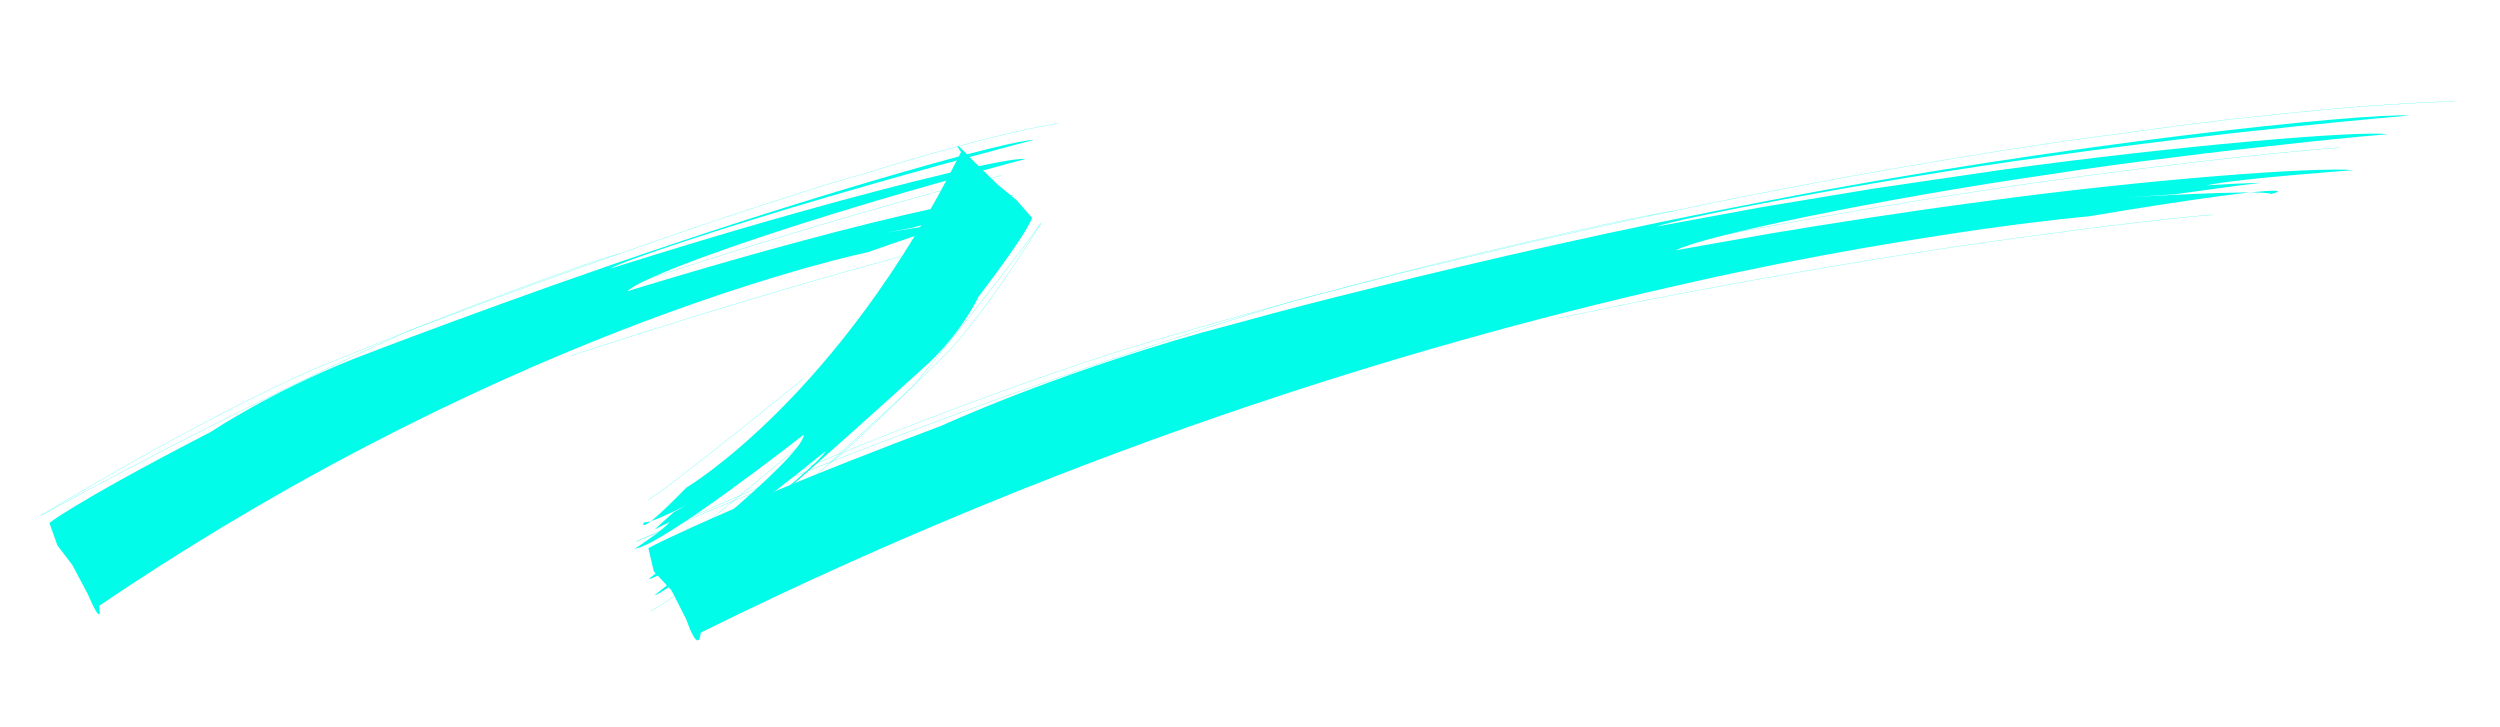 <svg width="299" height="87" viewBox="0 0 299 87" fill="none" xmlns="http://www.w3.org/2000/svg">
<path d="M11.864 72.538C11.864 72.538 12.391 75.446 10.472 71.003L8.644 67.561L6.863 65.226L5.912 62.552C5.912 62.552 6.25 62.194 8.832 60.629C11.413 59.065 16.213 56.295 25.277 51.618C25.277 51.618 32.148 46.982 42.335 42.901C42.335 42.901 60.889 35.713 80.467 29.18C100.015 22.597 120.595 16.773 123.69 16.723C123.69 16.723 111.633 19.843 99.299 23.471C86.963 27.073 74.354 31.236 73.019 32.124C73.019 32.124 84.371 28.483 96.312 25.165C108.226 21.823 120.702 18.779 122.679 19.01C122.679 19.01 111.511 21.916 99.998 25.464C88.483 28.987 76.627 33.203 75.031 34.831C75.031 34.831 85.176 31.683 96.06 28.771C106.942 25.832 118.567 23.206 121.288 23.362C121.288 23.362 113.32 25.076 111.342 26.006L115.123 25.395L109.304 27.2L105.811 27.869C105.811 27.869 115.277 26.16 116.135 26.645C116.135 26.645 117.107 26.117 116.034 26.291C114.961 26.465 111.867 27.314 103.768 30.172C103.768 30.172 93.73 32.203 77.076 38.44C60.475 44.699 37.239 55.269 11.809 72.49L11.864 72.538Z" fill="#01FCEA"/>
<path d="M4.872 61.665C4.872 61.665 26.567 49.648 48.503 39.732C48.503 39.732 60.689 35.029 73.685 30.48C86.652 25.88 100.433 21.486 103.153 20.841C103.153 20.841 117.59 16.222 126.529 14.755" stroke="#01FCEA" stroke-width="0.026"/>
<path d="M73.886 30.389C71.828 30.886 63.381 33.948 55.499 36.972C47.619 40.023 40.279 43.037 40.279 43.037C34.362 45.312 25.474 49.901 18.101 53.976C10.729 58.077 4.873 61.665 4.873 61.665" stroke="#01FCEA" stroke-width="0.026"/>
<path d="M76.2 33.773C76.2 33.773 85.043 30.84 94.941 27.863C104.838 24.861 115.766 21.842 119.763 20.984" stroke="#01FCEA" stroke-width="0.026"/>
<path d="M68.26 42.559C68.26 42.559 78.391 39.205 89.051 36.023C99.683 32.817 110.841 29.757 112.632 29.51" stroke="#01FCEA" stroke-width="0.026"/>
<path d="M114.956 18.203C114.956 18.203 113.226 15.865 116.557 19.389L119.343 22.096L121.555 23.913L123.425 26.035C123.425 26.035 123.324 27.255 117.026 35.494C117.026 35.494 115.173 39.489 111.191 43.315C111.191 43.315 81.633 70.36 78.255 71.203C78.255 71.203 98.114 55.641 98.727 53.974C98.727 53.974 79.949 69.103 77.558 69.261C77.558 69.261 95.997 54.851 96.143 51.976C96.143 51.976 79.179 65.255 75.924 65.625C75.924 65.625 79.441 63.353 80.077 62.434L78.277 63.327L80.568 61.265L82.16 60.36C82.16 60.36 77.721 62.718 77.006 62.456C77.006 62.456 75.983 64.563 82.078 58.325C82.078 58.325 100.317 47.543 114.93 18.205L114.956 18.203Z" fill="#01FCEA"/>
<path d="M124.503 26.713C124.503 26.713 117.017 36.914 109.162 46.211C109.162 46.211 89.896 64.109 87.523 65.712C87.523 65.712 81.899 70.859 77.788 73.118" stroke="#01FCEA" stroke-width="0.026"/>
<path d="M99.185 55.441C101.047 54.311 112.363 43.082 112.363 43.082C117.063 38.796 124.501 26.713 124.501 26.713" stroke="#01FCEA" stroke-width="0.026"/>
<path d="M96.077 52.935C96.077 52.935 81.7 65.115 78.158 67.388" stroke="#01FCEA" stroke-width="0.026"/>
<path d="M96.089 45.292C96.089 45.292 79.231 59.004 77.475 59.791" stroke="#01FCEA" stroke-width="0.026"/>
<path d="M83.81 75.561C83.81 75.561 83.705 78.666 82.087 74.1L80.307 70.603L78.196 68.341L77.548 65.57C77.548 65.57 78.215 65.113 82.903 62.996C87.618 60.878 96.322 57.024 112.673 50.885C112.673 50.885 125.45 44.981 143.646 39.804C143.646 39.804 145.701 39.256 149.354 38.266C152.979 37.252 158.182 35.902 164.509 34.349C177.106 31.194 194.096 27.31 211.537 23.99C246.382 17.198 282.978 13.466 288.165 13.821C288.165 13.821 266.827 15.591 244.933 18.714C223.03 21.708 200.655 26.154 198.084 27.098C198.084 27.098 203.135 26.171 210.787 24.762C214.618 24.122 219.113 23.387 223.965 22.576C228.824 21.868 234.039 21.085 239.307 20.324C260.389 17.41 282.342 15.574 285.55 16.059C285.55 16.059 280.618 16.436 273.11 17.293C269.367 17.695 264.957 18.167 260.248 18.788C255.509 19.358 250.441 20.029 245.305 20.832C224.794 23.787 203.632 28.23 200.415 29.939C200.415 29.939 204.905 29.127 211.771 27.925C218.665 26.773 227.941 25.309 237.514 24.057C256.68 21.45 277.027 19.926 281.522 20.353C281.522 20.353 267.594 21.349 263.93 22.159C266.089 22.017 268.278 21.924 270.442 21.858C266.984 22.267 263.532 22.779 260.077 23.239L254.036 23.638C254.036 23.638 270.44 22.607 271.641 23.199C271.641 23.199 273.469 22.743 271.615 22.814C269.787 22.883 264.299 23.451 249.743 25.884C249.743 25.884 245.378 26.249 237.269 27.378C229.188 28.557 217.304 30.4 202.42 33.731C172.701 40.34 130.521 52.573 83.791 75.666L83.81 75.561Z" fill="#01FCEA"/>
<path d="M76.125 64.76C76.125 64.76 78.586 63.72 82.832 61.942C87.101 60.111 93.213 57.668 100.56 54.757C115.284 49.008 135.032 41.922 154.853 35.941C154.853 35.941 160.286 34.55 168.612 32.399C172.781 31.401 177.686 30.226 182.974 28.973C188.294 27.822 193.987 26.465 199.772 25.309C222.94 20.372 247.558 16.656 252.327 16.16C252.327 16.16 258.771 15.219 267.148 14.227C271.352 13.769 276.019 13.28 280.614 12.874C285.212 12.519 289.738 12.246 293.6 12.094" stroke="#01FCEA" stroke-width="0.026"/>
<path d="M200.102 25.235C196.495 25.731 181.405 29.077 167.313 32.666C153.223 36.281 140.154 40.112 140.154 40.112C129.657 43.025 113.497 48.92 100.147 54.371C93.462 57.136 87.459 59.675 83.146 61.611C78.833 63.548 76.149 64.733 76.149 64.733" stroke="#01FCEA" stroke-width="0.026"/>
<path d="M202.659 28.758C202.659 28.758 218.355 25.605 235.918 22.975C253.449 20.243 272.829 18.138 279.819 17.651" stroke="#01FCEA" stroke-width="0.026"/>
<path d="M186.311 38.048C186.311 38.048 190.794 37.132 197.622 35.752C204.456 34.449 213.663 32.731 223.063 31.207C241.885 28.081 261.564 25.827 264.654 25.7" stroke="#01FCEA" stroke-width="0.026"/>
</svg>
